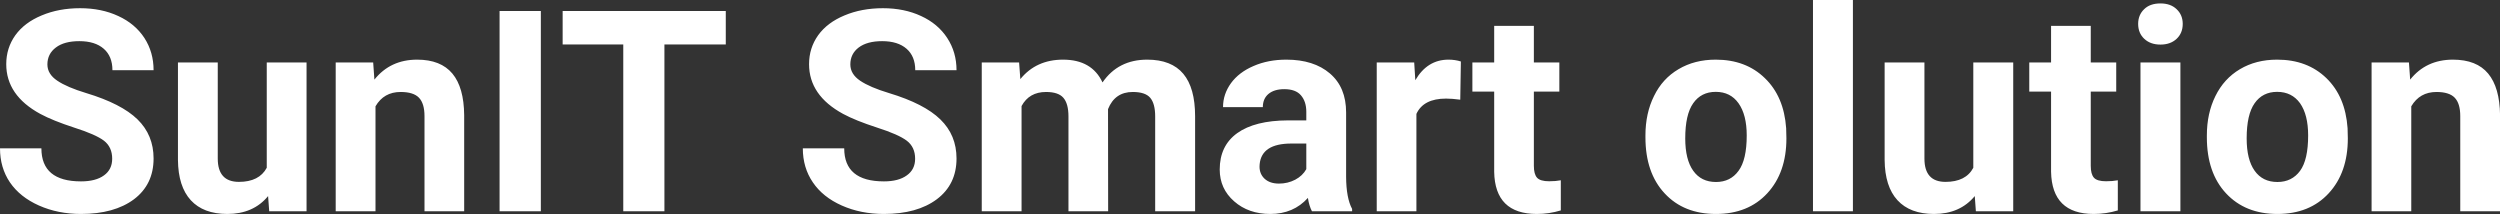 <?xml version="1.0" encoding="UTF-8" standalone="yes"?>
<svg xmlns="http://www.w3.org/2000/svg" width="100%" height="100%" viewBox="0 0 204.125 17.475" fill="#FFFFFF">
  <rect x="0" y="0" width="204.125" height="17.475" fill="#333333" stroke="none"/>
  <path d="M9.16 12.96L9.16 12.96Q9.16 12.01 8.49 11.49Q7.82 10.98 6.06 10.42Q4.31 9.85 3.29 9.30L3.29 9.30Q0.51 7.79 0.51 5.24L0.51 5.24Q0.51 3.92 1.25 2.88Q2.00 1.84 3.40 1.26Q4.80 0.67 6.54 0.67L6.54 0.67Q8.29 0.67 9.66 1.31Q11.03 1.94 11.79 3.10Q12.54 4.26 12.54 5.73L12.54 5.73L9.18 5.73Q9.18 4.60 8.47 3.98Q7.76 3.36 6.48 3.36L6.48 3.36Q5.24 3.36 4.56 3.88Q3.87 4.40 3.87 5.26L3.87 5.26Q3.87 6.05 4.68 6.59Q5.48 7.13 7.04 7.60L7.04 7.60Q9.92 8.47 11.23 9.75Q12.54 11.03 12.54 12.94L12.54 12.94Q12.54 15.06 10.94 16.27Q9.33 17.47 6.61 17.47L6.61 17.47Q4.73 17.47 3.18 16.78Q1.63 16.09 0.81 14.89Q0 13.69 0 12.11L0 12.11L3.38 12.11Q3.38 14.81 6.61 14.81L6.61 14.81Q7.82 14.81 8.49 14.32Q9.16 13.84 9.16 12.96ZM21.98 17.25L21.89 16.01Q20.69 17.47 18.56 17.47L18.56 17.47Q16.61 17.47 15.58 16.35Q14.55 15.23 14.53 13.06L14.53 13.06L14.53 5.10L17.78 5.10L17.78 12.95Q17.78 14.85 19.51 14.85L19.51 14.85Q21.16 14.85 21.78 13.70L21.78 13.70L21.78 5.10L25.03 5.10L25.03 17.25L21.98 17.25ZM27.41 5.10L30.47 5.10L30.57 6.50Q31.87 4.87 34.06 4.87L34.06 4.87Q35.99 4.87 36.94 6.01Q37.88 7.14 37.90 9.40L37.90 9.40L37.90 17.25L34.66 17.25L34.66 9.48Q34.66 8.45 34.21 7.98Q33.76 7.51 32.71 7.51L32.71 7.51Q31.34 7.51 30.66 8.68L30.66 8.68L30.66 17.25L27.41 17.25L27.41 5.10ZM44.16 0.90L44.16 17.25L40.79 17.25L40.79 0.90L44.16 0.90ZM59.26 0.90L59.26 3.63L54.25 3.63L54.25 17.25L50.89 17.25L50.89 3.63L45.94 3.63L45.94 0.90L59.26 0.90ZM74.72 12.96L74.72 12.96Q74.72 12.01 74.04 11.49Q73.37 10.98 71.62 10.42Q69.86 9.85 68.84 9.30L68.84 9.30Q66.06 7.79 66.06 5.24L66.06 5.24Q66.06 3.92 66.80 2.88Q67.55 1.84 68.95 1.26Q70.35 0.67 72.09 0.67L72.09 0.67Q73.84 0.67 75.21 1.31Q76.58 1.94 77.34 3.10Q78.10 4.26 78.10 5.73L78.10 5.73L74.73 5.73Q74.73 4.60 74.02 3.98Q73.31 3.36 72.03 3.36L72.03 3.36Q70.80 3.36 70.11 3.88Q69.43 4.40 69.43 5.26L69.43 5.26Q69.43 6.05 70.23 6.59Q71.03 7.13 72.59 7.60L72.59 7.60Q75.47 8.47 76.78 9.75Q78.10 11.03 78.10 12.94L78.10 12.94Q78.10 15.06 76.49 16.27Q74.88 17.47 72.17 17.47L72.17 17.47Q70.28 17.47 68.73 16.78Q67.18 16.09 66.37 14.89Q65.55 13.69 65.55 12.11L65.55 12.11L68.93 12.11Q68.93 14.81 72.17 14.81L72.17 14.81Q73.37 14.81 74.04 14.32Q74.72 13.84 74.72 12.96ZM80.16 5.10L83.21 5.10L83.31 6.46Q84.60 4.87 86.80 4.87L86.80 4.87Q89.15 4.87 90.02 6.73L90.02 6.73Q91.30 4.87 93.67 4.87L93.67 4.87Q95.65 4.87 96.62 6.03Q97.58 7.18 97.58 9.49L97.58 9.49L97.58 17.25L94.32 17.25L94.32 9.50Q94.32 8.47 93.92 7.99Q93.52 7.51 92.49 7.51L92.49 7.51Q91.03 7.51 90.47 8.91L90.47 8.91L90.48 17.25L87.24 17.25L87.24 9.51Q87.24 8.46 86.82 7.98Q86.41 7.51 85.41 7.51L85.41 7.51Q84.03 7.51 83.41 8.66L83.41 8.66L83.41 17.25L80.16 17.25L80.16 5.10ZM110.40 17.25L107.12 17.25Q106.89 16.81 106.79 16.16L106.79 16.16Q105.61 17.47 103.72 17.47L103.72 17.47Q101.94 17.47 100.77 16.44Q99.59 15.41 99.59 13.84L99.59 13.84Q99.59 11.90 101.02 10.87Q102.46 9.84 105.16 9.83L105.16 9.83L106.66 9.83L106.66 9.13Q106.66 8.29 106.22 7.78Q105.79 7.28 104.86 7.28L104.86 7.28Q104.04 7.28 103.57 7.67Q103.11 8.06 103.11 8.75L103.11 8.75L99.86 8.75Q99.86 7.69 100.51 6.79Q101.16 5.90 102.35 5.39Q103.54 4.87 105.03 4.87L105.03 4.87Q107.27 4.87 108.59 6.00Q109.91 7.13 109.91 9.18L109.91 9.18L109.91 14.44Q109.92 16.17 110.40 17.06L110.40 17.06L110.40 17.25ZM104.43 14.99L104.43 14.99Q105.15 14.99 105.76 14.67Q106.36 14.35 106.66 13.81L106.66 13.81L106.66 11.72L105.44 11.72Q103.01 11.72 102.85 13.41L102.85 13.41L102.84 13.60Q102.84 14.21 103.26 14.60Q103.69 14.99 104.43 14.99ZM119.28 5.02L119.23 8.14Q118.57 8.05 118.07 8.05L118.07 8.05Q116.22 8.05 115.65 9.30L115.65 9.30L115.65 17.25L112.41 17.25L112.41 5.10L115.47 5.10L115.56 6.55Q116.54 4.87 118.27 4.87L118.27 4.87Q118.81 4.87 119.28 5.02L119.28 5.02ZM122.00 2.11L125.24 2.11L125.24 5.10L127.32 5.10L127.32 7.48L125.24 7.48L125.24 13.54Q125.24 14.22 125.50 14.51Q125.76 14.80 126.49 14.80L126.49 14.80Q127.03 14.80 127.44 14.72L127.44 14.72L127.44 17.18Q126.49 17.47 125.48 17.47L125.48 17.47Q122.06 17.47 122.00 14.03L122.00 14.03L122.00 7.48L120.22 7.48L120.22 5.10L122.00 5.10L122.00 2.11ZM134.35 11.21L134.35 11.06Q134.35 9.25 135.05 7.84Q135.74 6.42 137.05 5.65Q138.36 4.87 140.09 4.87L140.09 4.87Q142.55 4.87 144.10 6.38Q145.66 7.88 145.84 10.47L145.84 10.47L145.86 11.30Q145.86 14.09 144.30 15.78Q142.74 17.47 140.11 17.47Q137.48 17.47 135.92 15.79Q134.35 14.11 134.35 11.21L134.35 11.21ZM137.60 11.30L137.60 11.30Q137.60 13.03 138.25 13.94Q138.90 14.86 140.11 14.86L140.11 14.86Q141.29 14.86 141.95 13.95Q142.62 13.05 142.62 11.06L142.62 11.06Q142.62 9.37 141.95 8.43Q141.29 7.50 140.09 7.50L140.09 7.50Q138.90 7.50 138.25 8.43Q137.60 9.35 137.60 11.30ZM151.29 0L151.29 17.25L148.03 17.25L148.03 0L151.29 0ZM161.33 17.25L161.24 16.01Q160.03 17.47 157.91 17.47L157.91 17.47Q155.96 17.47 154.93 16.35Q153.90 15.23 153.88 13.06L153.88 13.06L153.88 5.10L157.13 5.10L157.13 12.95Q157.13 14.85 158.85 14.85L158.85 14.85Q160.51 14.85 161.12 13.70L161.12 13.70L161.12 5.10L164.38 5.10L164.38 17.25L161.33 17.25ZM167.47 2.11L170.71 2.11L170.71 5.10L172.79 5.10L172.79 7.48L170.71 7.48L170.71 13.54Q170.71 14.22 170.97 14.51Q171.23 14.80 171.96 14.80L171.96 14.80Q172.50 14.80 172.92 14.72L172.92 14.72L172.92 17.18Q171.96 17.47 170.95 17.47L170.95 17.47Q167.54 17.47 167.47 14.03L167.47 14.03L167.47 7.48L165.69 7.48L165.69 5.10L167.47 5.10L167.47 2.11ZM178.03 5.10L178.03 17.25L174.77 17.25L174.77 5.10L178.03 5.10ZM174.58 1.95L174.58 1.95Q174.58 1.22 175.07 0.75Q175.55 0.28 176.40 0.28L176.40 0.28Q177.23 0.28 177.72 0.75Q178.22 1.22 178.22 1.95L178.22 1.95Q178.22 2.70 177.72 3.17Q177.22 3.64 176.40 3.64Q175.58 3.64 175.08 3.17Q174.58 2.70 174.58 1.95ZM180.19 11.21L180.19 11.06Q180.19 9.25 180.89 7.84Q181.59 6.42 182.89 5.65Q184.20 4.87 185.93 4.87L185.93 4.87Q188.39 4.87 189.95 6.38Q191.50 7.88 191.68 10.47L191.68 10.47L191.70 11.30Q191.70 14.09 190.14 15.78Q188.58 17.47 185.95 17.47Q183.33 17.47 181.76 15.79Q180.19 14.11 180.19 11.21L180.19 11.21ZM183.44 11.30L183.44 11.30Q183.44 13.03 184.09 13.94Q184.74 14.86 185.95 14.86L185.95 14.86Q187.13 14.86 187.80 13.95Q188.46 13.05 188.46 11.06L188.46 11.06Q188.46 9.37 187.80 8.43Q187.13 7.50 185.93 7.50L185.93 7.50Q184.74 7.50 184.09 8.43Q183.44 9.35 183.44 11.30ZM193.64 5.10L196.69 5.10L196.79 6.50Q198.09 4.87 200.28 4.87L200.28 4.87Q202.22 4.87 203.16 6.01Q204.10 7.14 204.13 9.40L204.13 9.40L204.13 17.25L200.88 17.25L200.88 9.48Q200.88 8.45 200.43 7.98Q199.98 7.51 198.94 7.51L198.94 7.51Q197.57 7.51 196.88 8.68L196.88 8.68L196.88 17.25L193.64 17.25L193.64 5.10Z" preserveAspectRatio="none"/>
</svg>